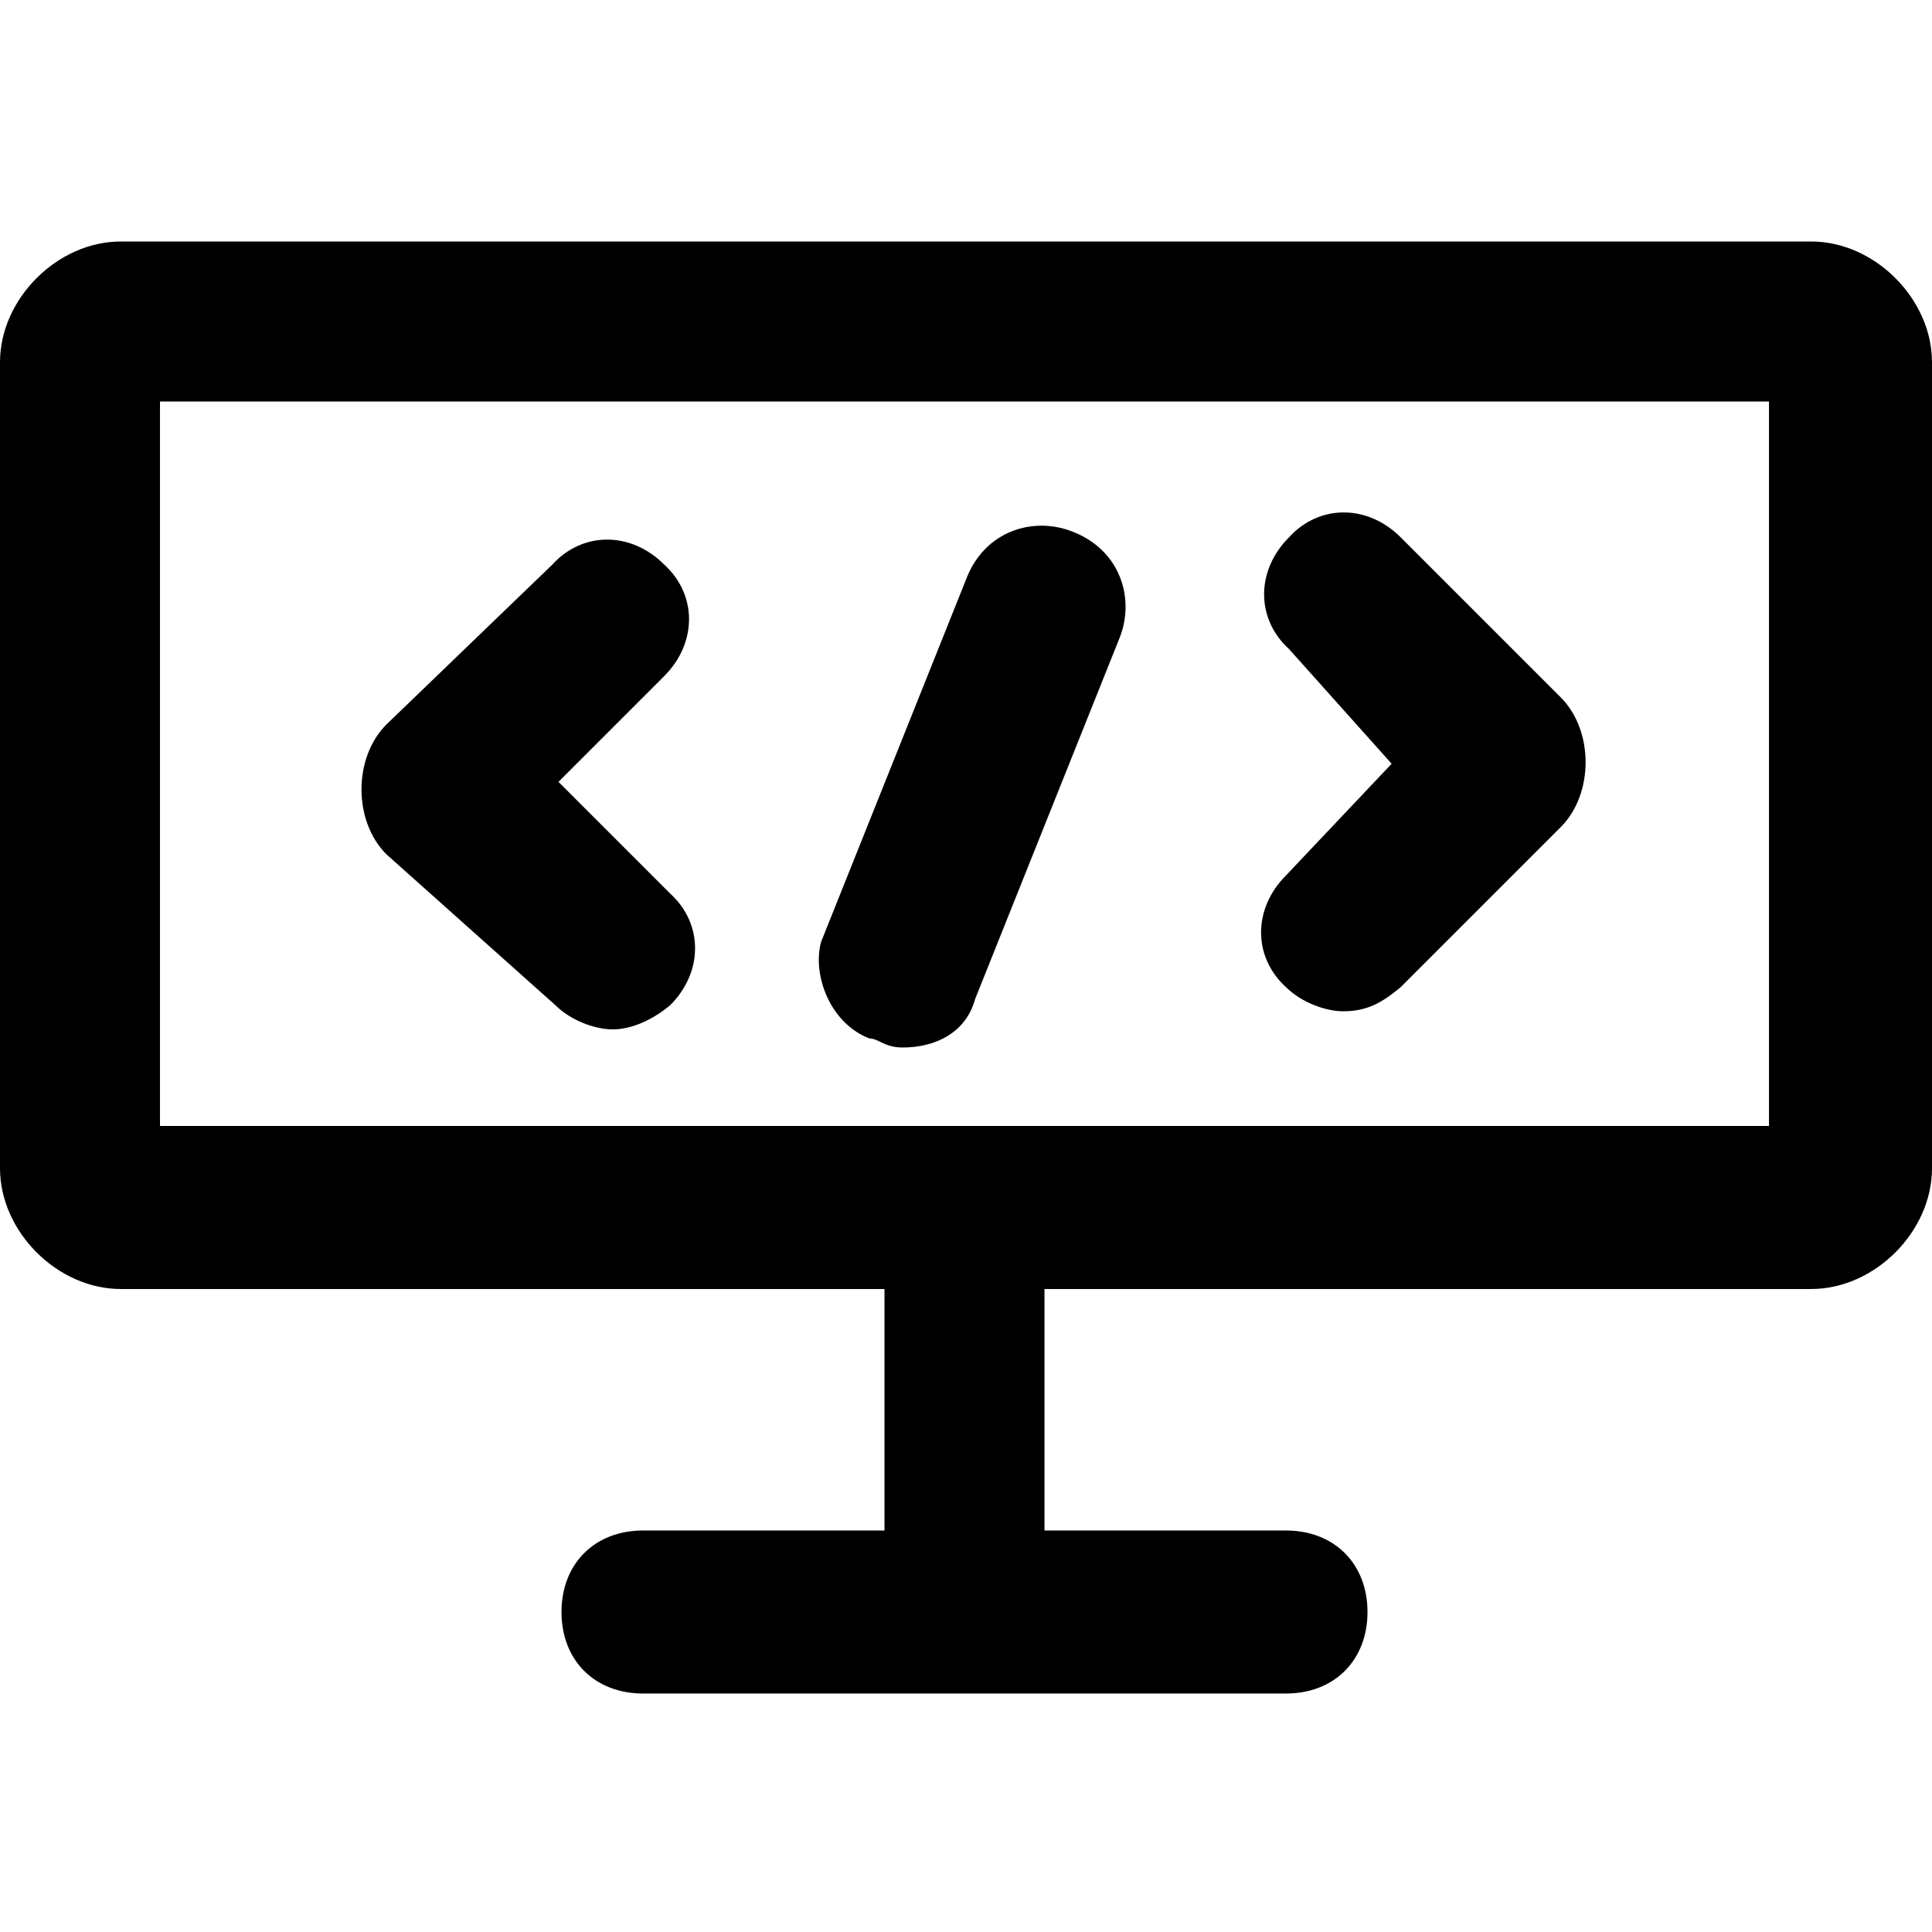 <?xml version="1.0" standalone="no"?><!DOCTYPE svg PUBLIC "-//W3C//DTD SVG 1.1//EN" "http://www.w3.org/Graphics/SVG/1.1/DTD/svg11.dtd"><svg t="1659451382069" class="icon" viewBox="0 0 1024 1024" version="1.1" xmlns="http://www.w3.org/2000/svg" p-id="91115" xmlns:xlink="http://www.w3.org/1999/xlink" width="64" height="64"><defs><style type="text/css">@font-face { font-family: feedback-iconfont; src: url("//at.alicdn.com/t/font_1031158_u69w8yhxdu.woff2?t=1630033759944") format("woff2"), url("//at.alicdn.com/t/font_1031158_u69w8yhxdu.woff?t=1630033759944") format("woff"), url("//at.alicdn.com/t/font_1031158_u69w8yhxdu.ttf?t=1630033759944") format("truetype"); }
</style></defs><path d="M960 128H64c-33.6 0-64 30.4-64 64v427.2c0 33.6 30.4 64 64 64h404.8v128h-128c-25.6 0-43.2 17.6-43.2 43.2s17.6 43.2 43.2 43.2h340.8c25.6 0 43.2-17.6 43.2-43.2s-17.6-43.2-43.2-43.2h-128v-128H960c33.6 0 64-30.4 64-64V192c0-33.6-30.4-64-64-64z m-20.8 468.8H84.8v-384h852.8v384z" p-id="91116"></path><path d="M737.6 404.8L681.6 464c-17.6 17.6-17.6 43.2 0 59.2 8 8 20.8 12.8 30.4 12.8 12.8 0 20.8-4.8 30.4-12.8l84.8-84.8c17.6-17.6 17.6-51.2 0-68.8l-84.8-84.8c-17.6-17.6-43.2-17.6-59.2 0-17.6 17.6-17.6 43.2 0 59.2l54.4 60.8zM294.4 532.8c8 8 20.8 12.8 30.4 12.8s20.8-4.8 30.4-12.8c17.6-17.6 17.6-43.2 0-59.2l-59.2-59.2 56-56c17.6-17.6 17.6-43.2 0-59.2-17.6-17.6-43.2-17.6-59.2 0L204.8 384c-17.6 17.6-17.6 51.2 0 68.8l89.6 80zM460.8 550.4c4.8 0 8 4.8 17.6 4.8 17.6 0 33.6-8 38.4-25.6l76.8-192c8-20.8 0-46.4-25.6-56-20.8-8-46.4 0-56 25.6l-76.8 192c-4.8 17.6 4.8 43.2 25.6 51.2z" p-id="91117"></path></svg>